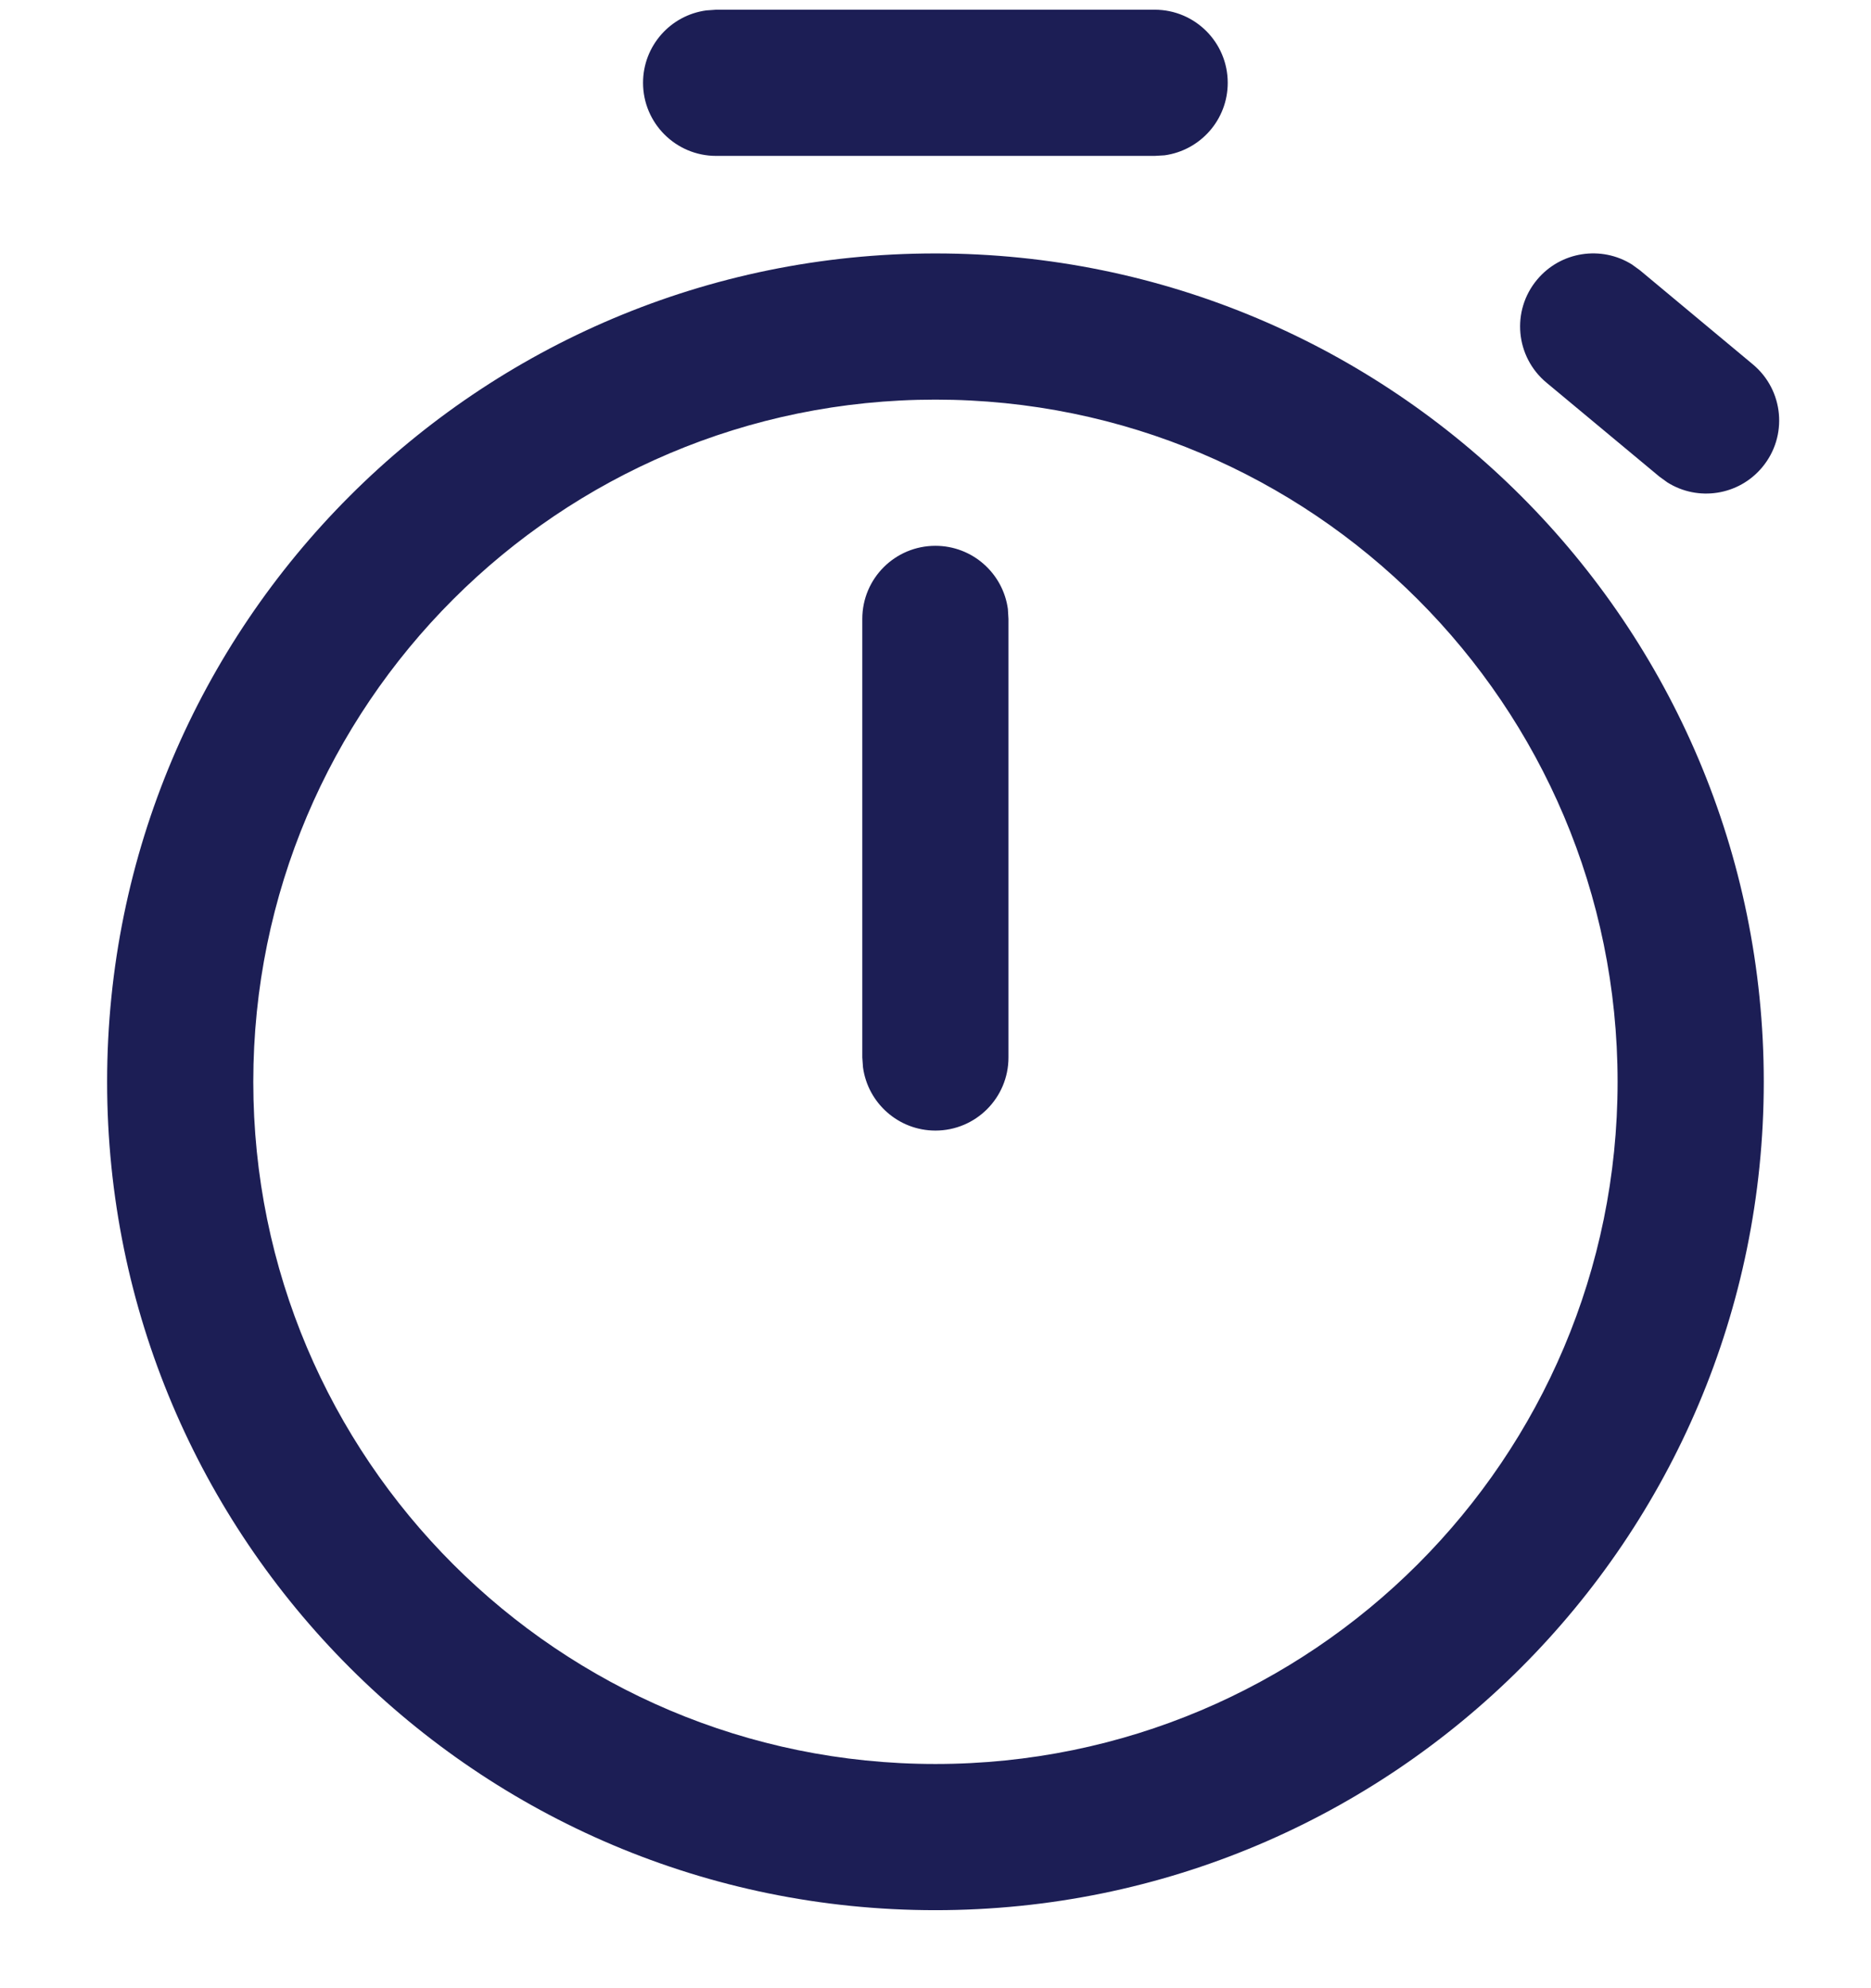 <svg width="16" height="17" viewBox="0 0 16 17" fill="none" xmlns="http://www.w3.org/2000/svg">
<path d="M7.999 2.167C11.911 2.167 15.083 5.338 15.083 9.25C15.083 13.162 11.911 16.333 7.999 16.333C4.087 16.333 0.916 13.162 0.916 9.25C0.916 5.338 4.087 2.167 7.999 2.167ZM7.999 3.417C4.778 3.417 2.166 6.028 2.166 9.25C2.166 12.472 4.778 15.083 7.999 15.083C11.221 15.083 13.833 12.472 13.833 9.25C13.833 6.028 11.221 3.417 7.999 3.417ZM7.999 4.667C8.316 4.667 8.577 4.902 8.619 5.207L8.624 5.292V9.042C8.624 9.387 8.345 9.667 7.999 9.667C7.683 9.667 7.421 9.431 7.38 9.126L7.374 9.042V5.292C7.374 4.946 7.654 4.667 7.999 4.667ZM13.955 2.261L14.024 2.311L14.989 3.115C15.255 3.336 15.291 3.73 15.07 3.995C14.868 4.238 14.52 4.289 14.259 4.125L14.19 4.075L13.225 3.272C12.959 3.051 12.923 2.657 13.144 2.392C13.346 2.149 13.694 2.098 13.955 2.261ZM9.874 0.083C10.22 0.083 10.499 0.363 10.499 0.708C10.499 1.025 10.264 1.286 9.959 1.328L9.874 1.333H6.124C5.779 1.333 5.499 1.053 5.499 0.708C5.499 0.392 5.734 0.13 6.04 0.089L6.124 0.083H9.874Z" fill="#1C1E55"/>
</svg>
